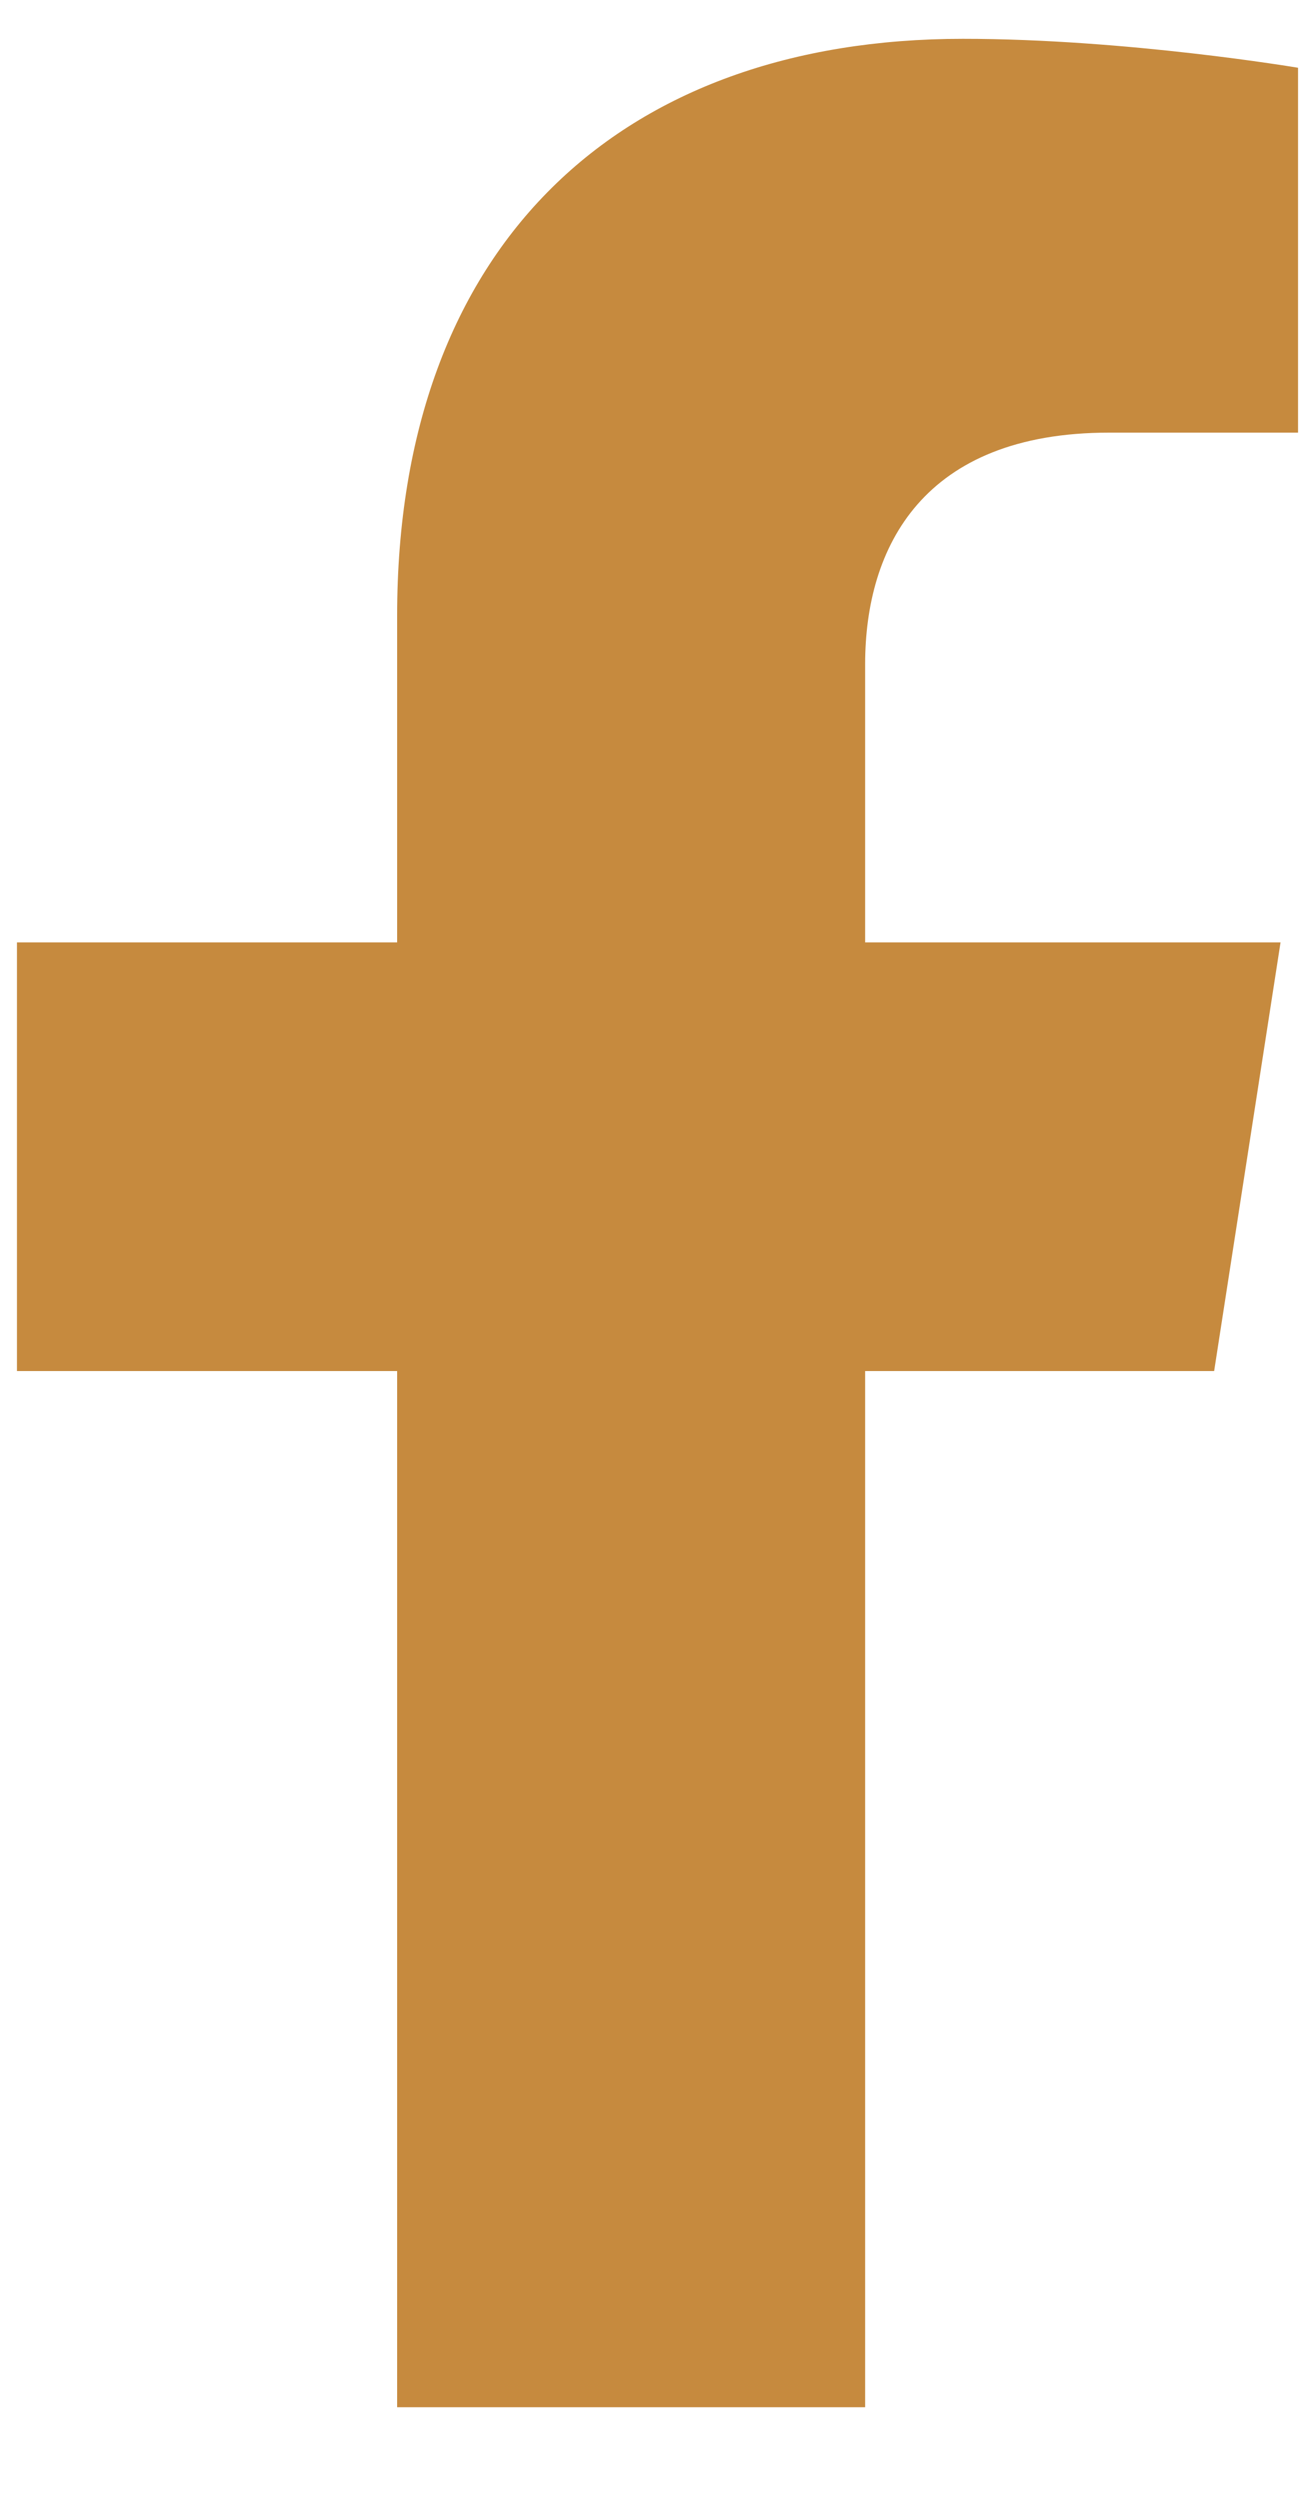 <?xml version="1.0" encoding="UTF-8"?> <svg xmlns="http://www.w3.org/2000/svg" width="10" height="19" viewBox="0 0 10 19" fill="none"><path d="M9.233 10.42L9.738 7.162H6.579V5.048C6.579 4.157 7.02 3.288 8.435 3.288H9.871V0.515C9.871 0.515 8.568 0.295 7.322 0.295C4.721 0.295 3.02 1.855 3.02 4.68V7.162H0.129V10.42H3.02V18.295H6.579V10.42H9.233Z" fill="#C68A3E"></path></svg> 